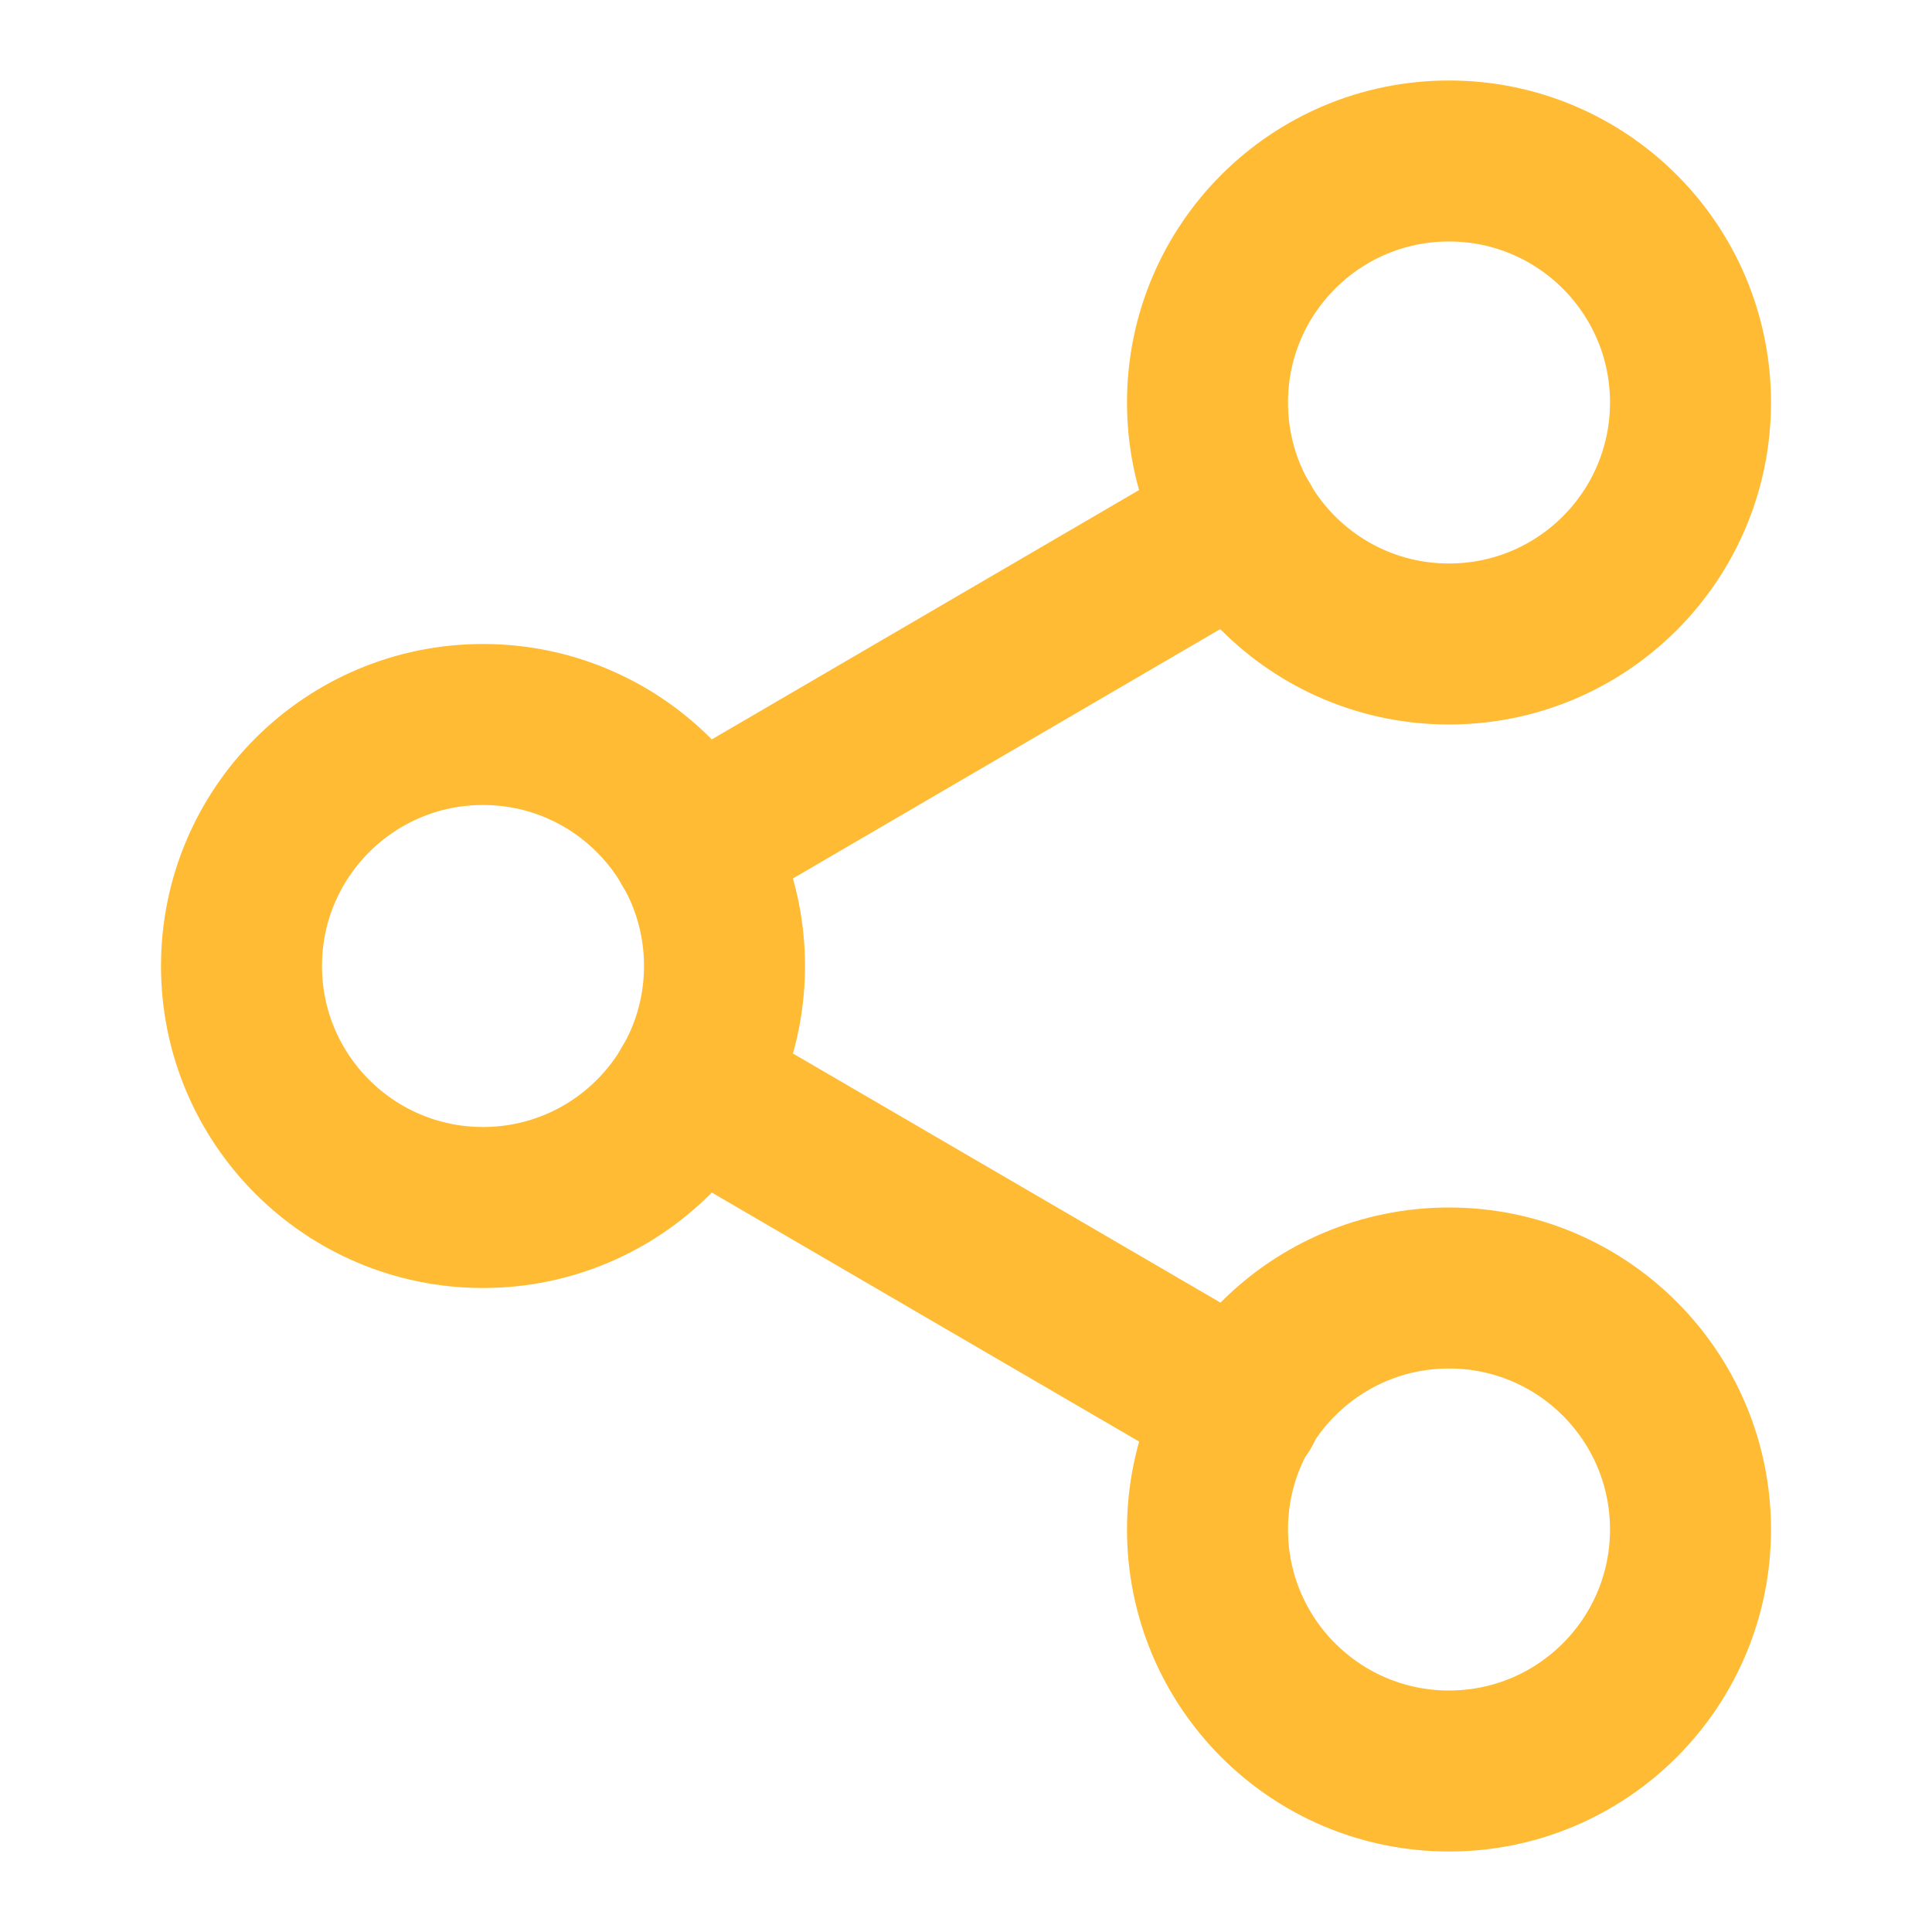 <svg width="24" height="24" viewBox="0 0 24 24" fill="none" xmlns="http://www.w3.org/2000/svg">
<path d="M18 8C19.657 8 21 6.657 21 5C21 3.343 19.657 2 18 2C16.343 2 15 3.343 15 5C15 6.657 16.343 8 18 8Z" stroke="#FFBB34" stroke-width="2" stroke-linecap="round" stroke-linejoin="round"/>
<path d="M6 15C7.657 15 9 13.657 9 12C9 10.343 7.657 9 6 9C4.343 9 3 10.343 3 12C3 13.657 4.343 15 6 15Z" stroke="#FFBB34" stroke-width="2" stroke-linecap="round" stroke-linejoin="round"/>
<path d="M18 22C19.657 22 21 20.657 21 19C21 17.343 19.657 16 18 16C16.343 16 15 17.343 15 19C15 20.657 16.343 22 18 22Z" stroke="#FFBB34" stroke-width="2" stroke-linecap="round" stroke-linejoin="round"/>
<path d="M8.59 13.51L15.42 17.49" stroke="#FFBB34" stroke-width="2" stroke-linecap="round" stroke-linejoin="round"/>
<path d="M15.41 6.51L8.59 10.49" stroke="#FFBB34" stroke-width="2" stroke-linecap="round" stroke-linejoin="round"/>
</svg>
